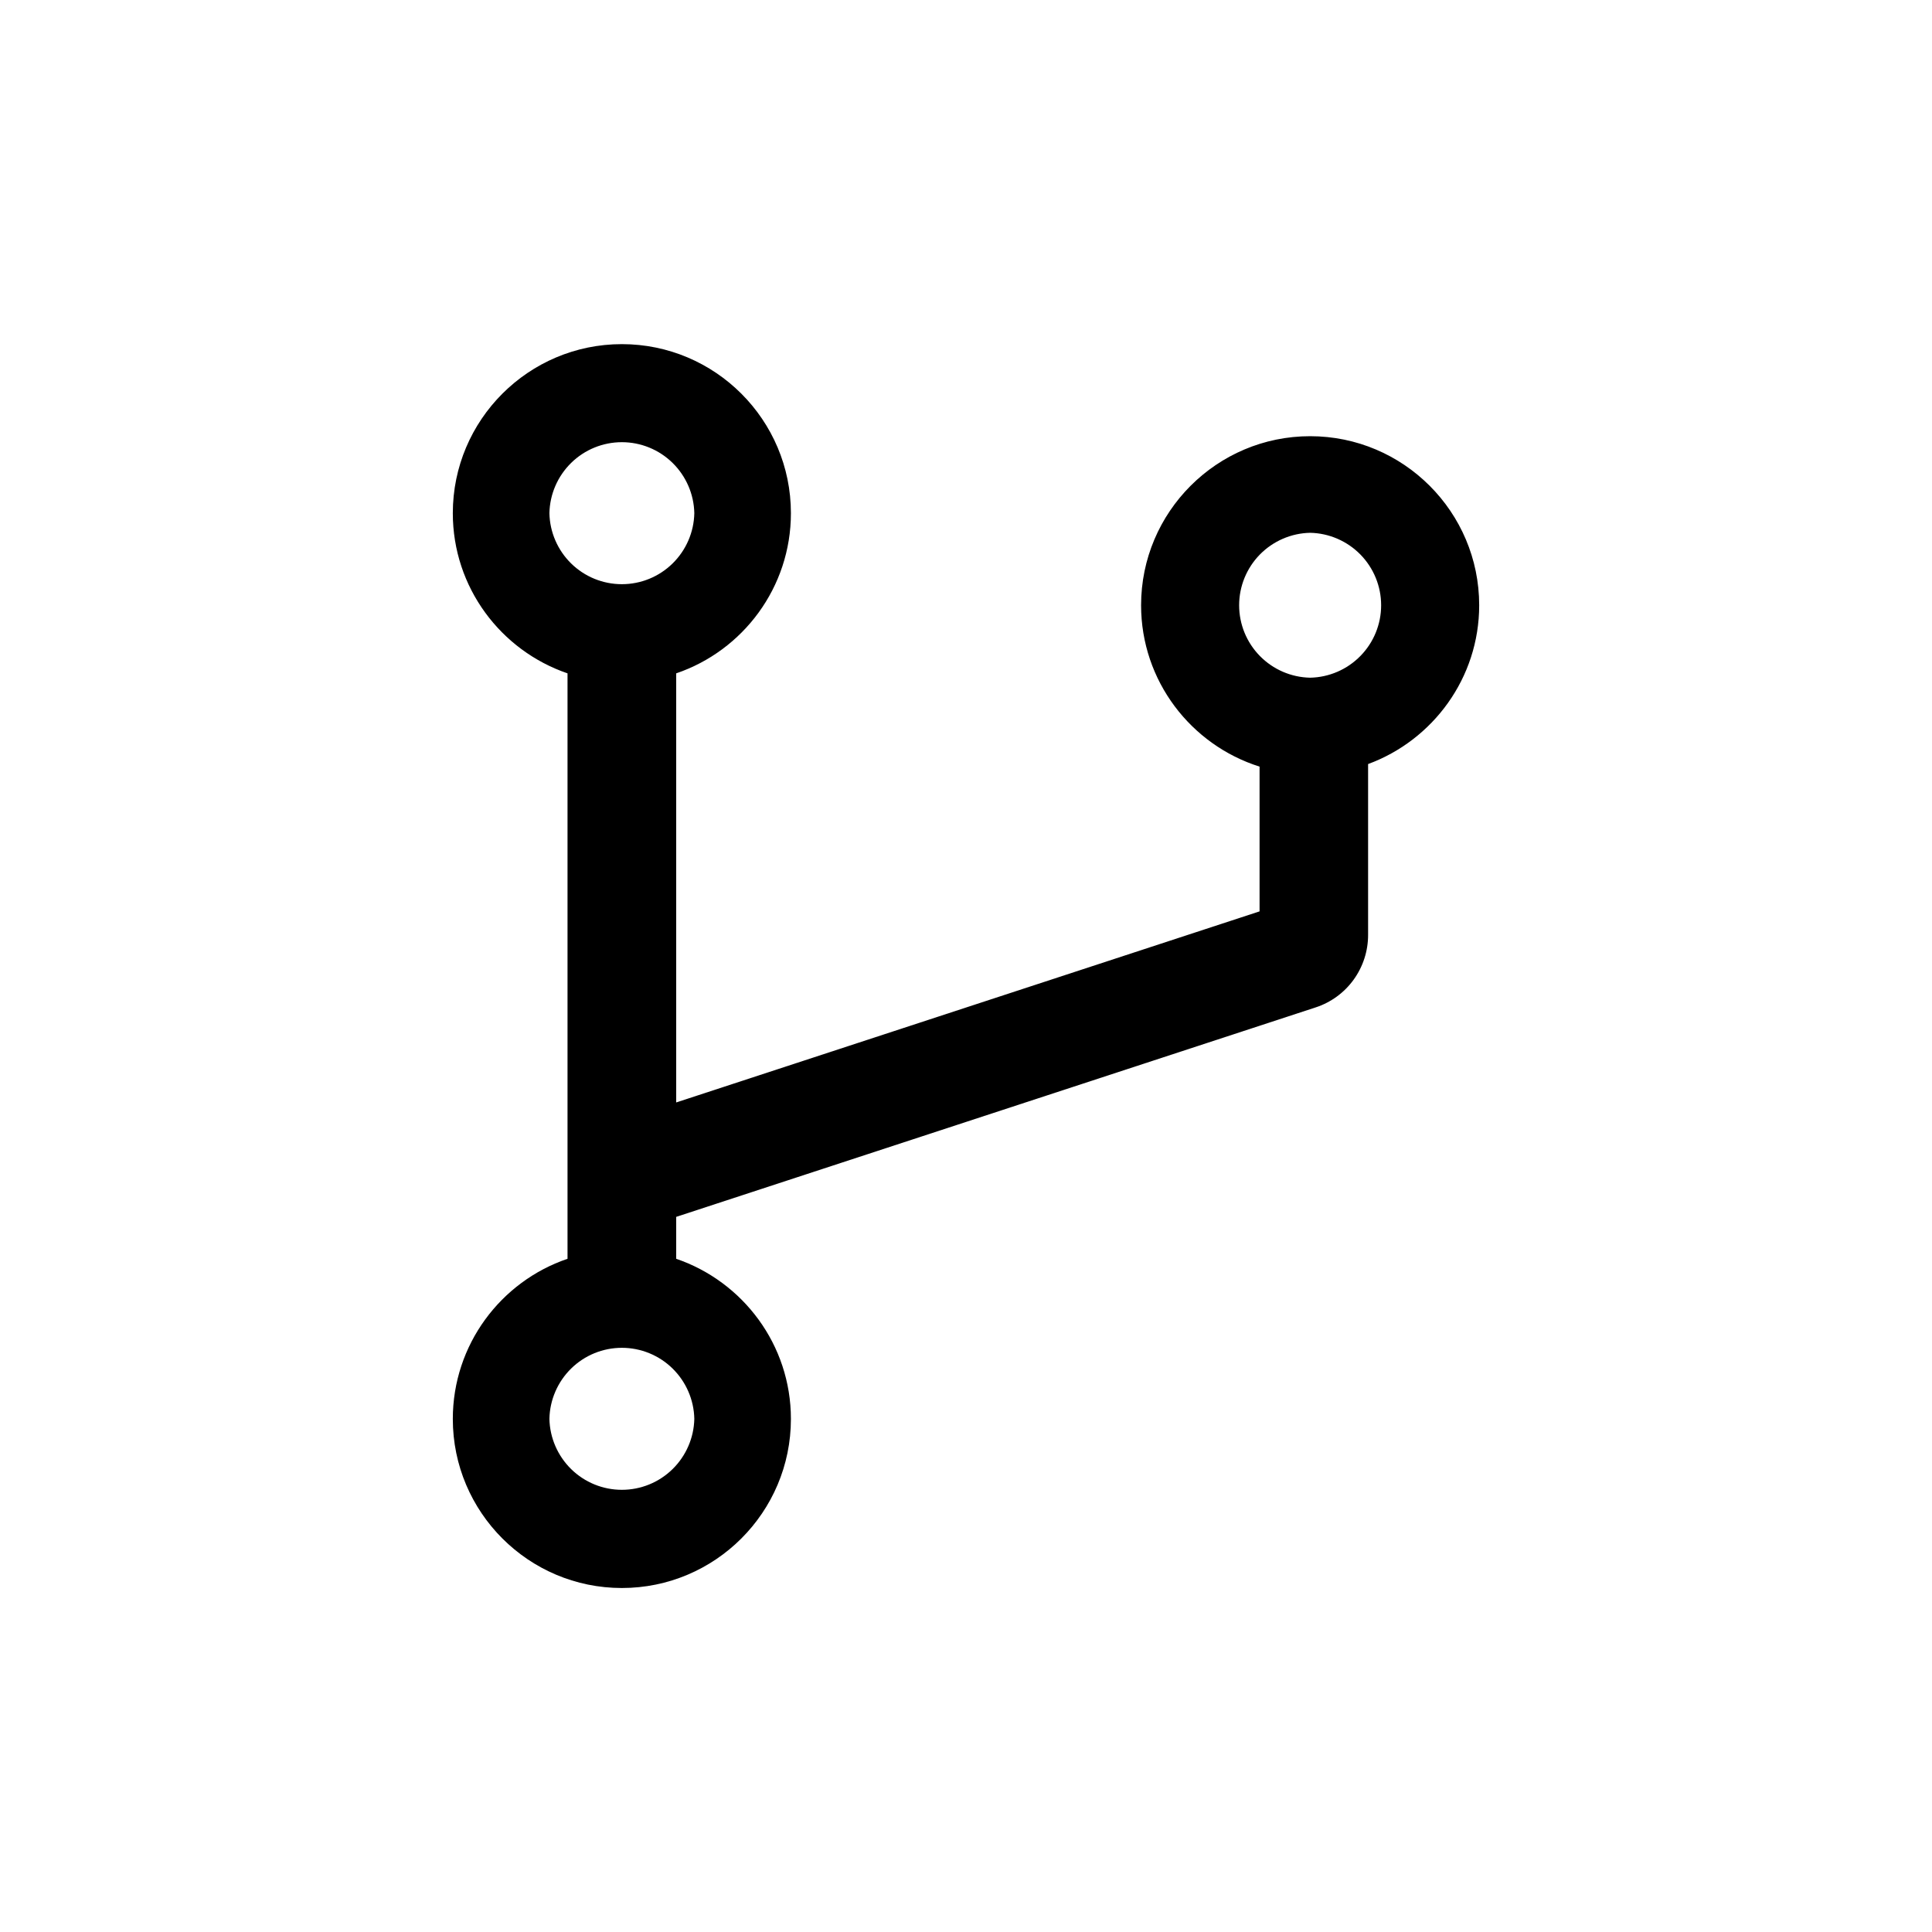 <?xml version="1.0" encoding="utf-8"?>
<svg xmlns="http://www.w3.org/2000/svg" fill="none" height="100%" overflow="visible" preserveAspectRatio="none" style="display: block;" viewBox="0 0 40 40" width="100%">
<g id="left-icon">
<g id="IconSet">
<g id="ant-design:branches-outlined">
<path d="M27.125 9.031C25.194 9.031 23.625 10.6 23.625 12.531C23.625 14.097 24.659 15.425 26.078 15.872V18.869L14 22.825V13.941C15.381 13.472 16.375 12.162 16.375 10.625C16.375 8.694 14.806 7.125 12.875 7.125C10.944 7.125 9.375 8.694 9.375 10.625C9.375 12.162 10.369 13.469 11.75 13.941V26.062C10.369 26.531 9.375 27.841 9.375 29.378C9.375 31.309 10.944 32.878 12.875 32.878C14.806 32.878 16.375 31.309 16.375 29.378C16.375 27.841 15.381 26.534 14 26.062V25.194L27.234 20.859C27.552 20.756 27.829 20.555 28.025 20.284C28.221 20.013 28.326 19.687 28.325 19.353V15.819C29.666 15.325 30.625 14.037 30.625 12.531C30.625 10.6 29.056 9.031 27.125 9.031ZM11.375 10.625C11.383 10.232 11.545 9.859 11.825 9.584C12.105 9.309 12.482 9.155 12.875 9.155C13.268 9.155 13.645 9.309 13.925 9.584C14.205 9.859 14.367 10.232 14.375 10.625C14.367 11.018 14.205 11.391 13.925 11.666C13.645 11.941 13.268 12.095 12.875 12.095C12.482 12.095 12.105 11.941 11.825 11.666C11.545 11.391 11.383 11.018 11.375 10.625ZM14.375 29.375C14.367 29.767 14.205 30.141 13.925 30.416C13.645 30.691 13.268 30.845 12.875 30.845C12.482 30.845 12.105 30.691 11.825 30.416C11.545 30.141 11.383 29.767 11.375 29.375C11.383 28.983 11.545 28.609 11.825 28.334C12.105 28.059 12.482 27.905 12.875 27.905C13.268 27.905 13.645 28.059 13.925 28.334C14.205 28.609 14.367 28.983 14.375 29.375ZM27.125 14.031C26.733 14.023 26.359 13.862 26.084 13.581C25.809 13.301 25.655 12.924 25.655 12.531C25.655 12.139 25.809 11.762 26.084 11.481C26.359 11.201 26.733 11.039 27.125 11.031C27.517 11.039 27.891 11.201 28.166 11.481C28.441 11.762 28.595 12.139 28.595 12.531C28.595 12.924 28.441 13.301 28.166 13.581C27.891 13.862 27.517 14.023 27.125 14.031Z" fill="black" id="Vector"/>
</g>
</g>
</g>
</svg>